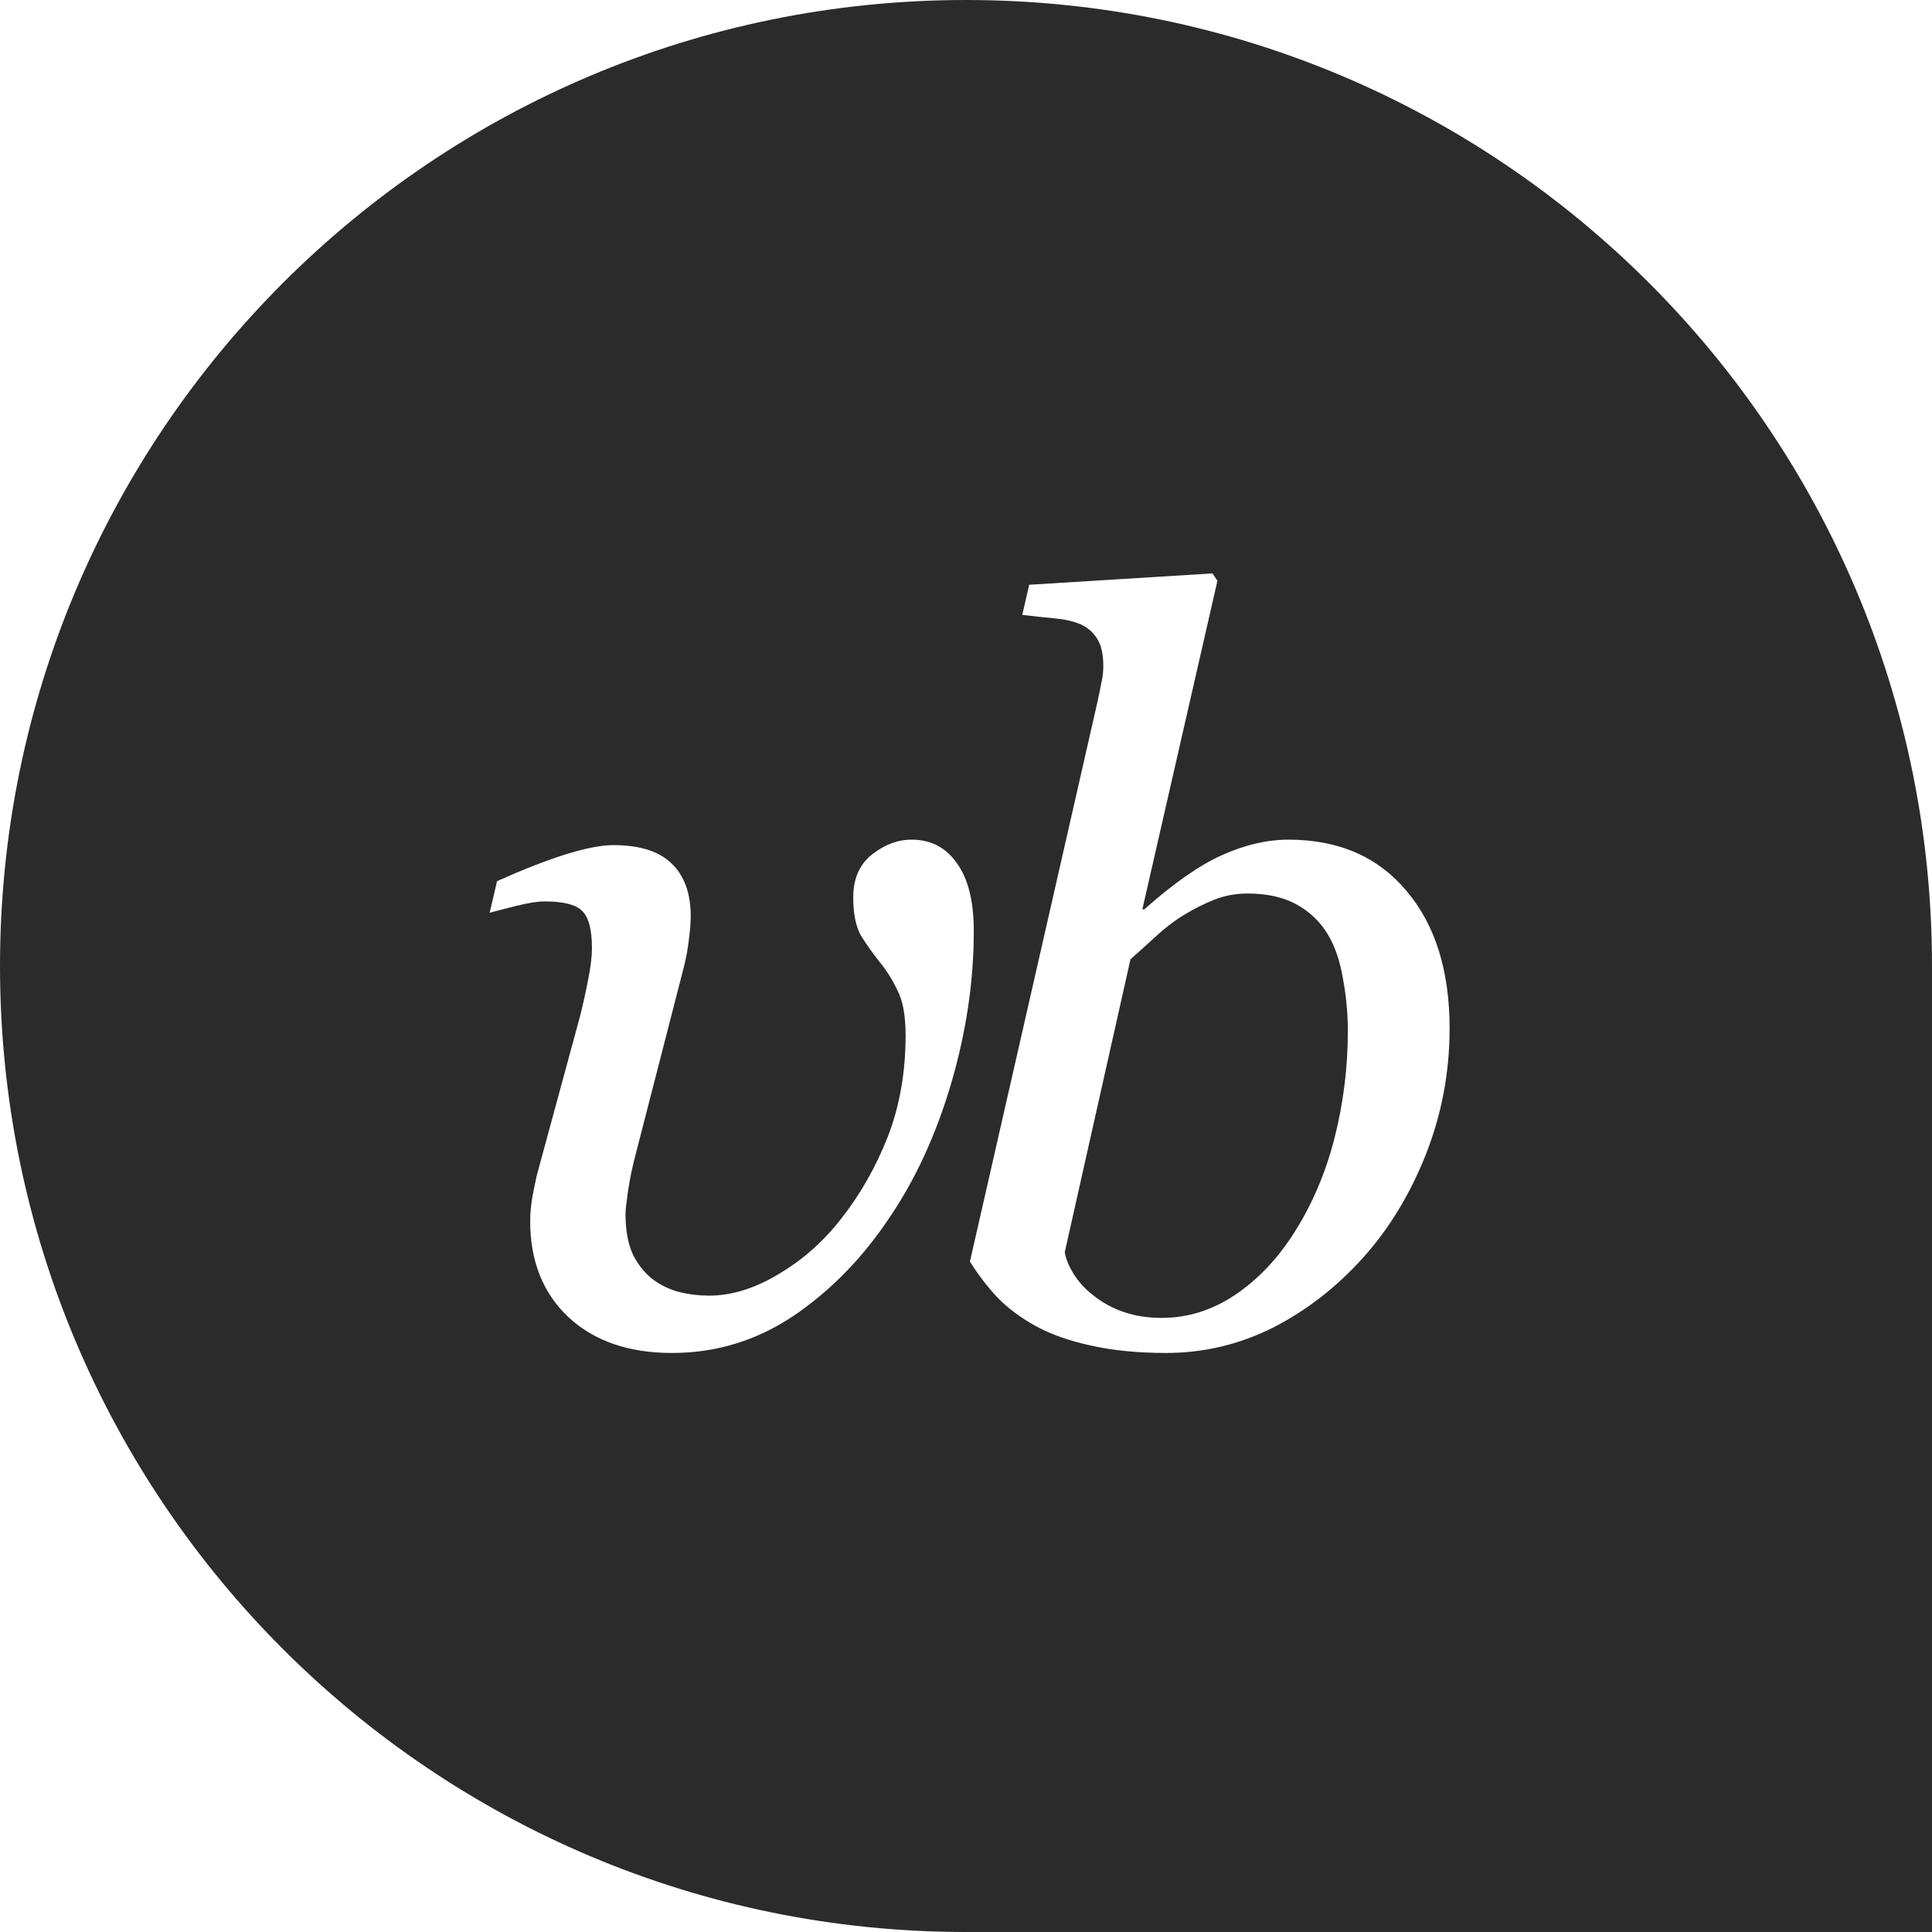 <svg width="58" height="58" viewBox="0 0 58 58" fill="none" xmlns="http://www.w3.org/2000/svg">
<path fill-rule="evenodd" clip-rule="evenodd" d="M29 0C12.984 0 0 12.984 0 29C0 45.016 12.984 58 29 58H58V29C58 12.984 45.016 0 29 0ZM42.806 34.655C43.281 33.448 43.518 32.188 43.518 30.873C43.518 29.142 43.088 27.768 42.228 26.75C41.368 25.722 40.186 25.207 38.684 25.207C38.041 25.207 37.379 25.361 36.696 25.667C36.024 25.964 35.243 26.508 34.353 27.299H34.294L36.548 17.436L36.4 17.214L30.897 17.555L30.69 18.459C31.016 18.499 31.337 18.534 31.654 18.563C31.97 18.593 32.232 18.652 32.44 18.741C32.657 18.84 32.825 18.988 32.944 19.186C33.063 19.374 33.122 19.646 33.122 20.002C33.122 20.17 33.102 20.338 33.063 20.506C33.033 20.664 32.993 20.857 32.944 21.084L29.118 37.873C29.365 38.268 29.642 38.629 29.948 38.956C30.255 39.272 30.64 39.559 31.105 39.816C31.56 40.063 32.109 40.256 32.751 40.394C33.404 40.542 34.155 40.617 35.005 40.617C36.133 40.617 37.2 40.364 38.209 39.86C39.218 39.346 40.122 38.644 40.923 37.754C41.704 36.884 42.332 35.851 42.806 34.655ZM40.315 29.375C40.414 29.899 40.463 30.423 40.463 30.947C40.463 32.044 40.33 33.117 40.063 34.165C39.796 35.213 39.391 36.162 38.847 37.013C38.352 37.794 37.759 38.417 37.067 38.881C36.385 39.336 35.653 39.564 34.872 39.564C34.457 39.564 34.076 39.504 33.73 39.386C33.384 39.267 33.073 39.094 32.796 38.867C32.568 38.689 32.38 38.481 32.232 38.244C32.084 38.006 31.995 37.789 31.965 37.591L33.938 28.797C34.165 28.599 34.412 28.376 34.679 28.129C34.956 27.872 35.238 27.654 35.525 27.477C35.851 27.279 36.167 27.121 36.474 27.002C36.78 26.883 37.107 26.824 37.453 26.824C38.036 26.824 38.525 26.933 38.921 27.15C39.316 27.368 39.628 27.664 39.855 28.04C40.073 28.396 40.226 28.841 40.315 29.375ZM28.552 32.534C29.007 30.982 29.234 29.454 29.234 27.951C29.234 27.061 29.066 26.384 28.73 25.919C28.404 25.445 27.949 25.207 27.365 25.207C26.95 25.207 26.555 25.356 26.179 25.652C25.803 25.949 25.615 26.379 25.615 26.943C25.615 27.437 25.694 27.823 25.853 28.099C26.021 28.366 26.204 28.623 26.401 28.871C26.599 29.108 26.777 29.39 26.935 29.716C27.103 30.032 27.187 30.487 27.187 31.08C27.187 32.188 27.009 33.201 26.654 34.121C26.297 35.03 25.828 35.856 25.245 36.597C24.711 37.28 24.083 37.833 23.361 38.258C22.649 38.684 21.957 38.896 21.285 38.896C20.988 38.896 20.697 38.862 20.41 38.792C20.133 38.723 19.876 38.605 19.639 38.437C19.391 38.258 19.184 38.011 19.016 37.695C18.858 37.369 18.778 36.949 18.778 36.434C18.778 36.336 18.803 36.113 18.852 35.767C18.902 35.421 18.976 35.06 19.075 34.684L20.499 29.152C20.588 28.816 20.647 28.51 20.677 28.233C20.716 27.946 20.736 27.704 20.736 27.506C20.736 26.814 20.543 26.285 20.158 25.919C19.782 25.553 19.199 25.371 18.408 25.371C18.052 25.371 17.572 25.465 16.969 25.652C16.376 25.84 15.694 26.107 14.922 26.453L14.7 27.402C14.878 27.353 15.145 27.284 15.501 27.195C15.857 27.106 16.139 27.061 16.346 27.061C16.91 27.061 17.285 27.155 17.473 27.343C17.671 27.531 17.77 27.902 17.77 28.455C17.77 28.732 17.73 29.058 17.651 29.434C17.582 29.8 17.498 30.176 17.399 30.561L16.109 35.307C16.089 35.406 16.049 35.599 15.99 35.886C15.941 36.172 15.916 36.429 15.916 36.657C15.916 37.863 16.302 38.827 17.073 39.549C17.844 40.261 18.877 40.617 20.172 40.617C21.497 40.617 22.713 40.246 23.821 39.504C24.928 38.753 25.882 37.779 26.683 36.583C27.474 35.426 28.097 34.076 28.552 32.534Z" fill="#2B2B2B"/>
</svg>
